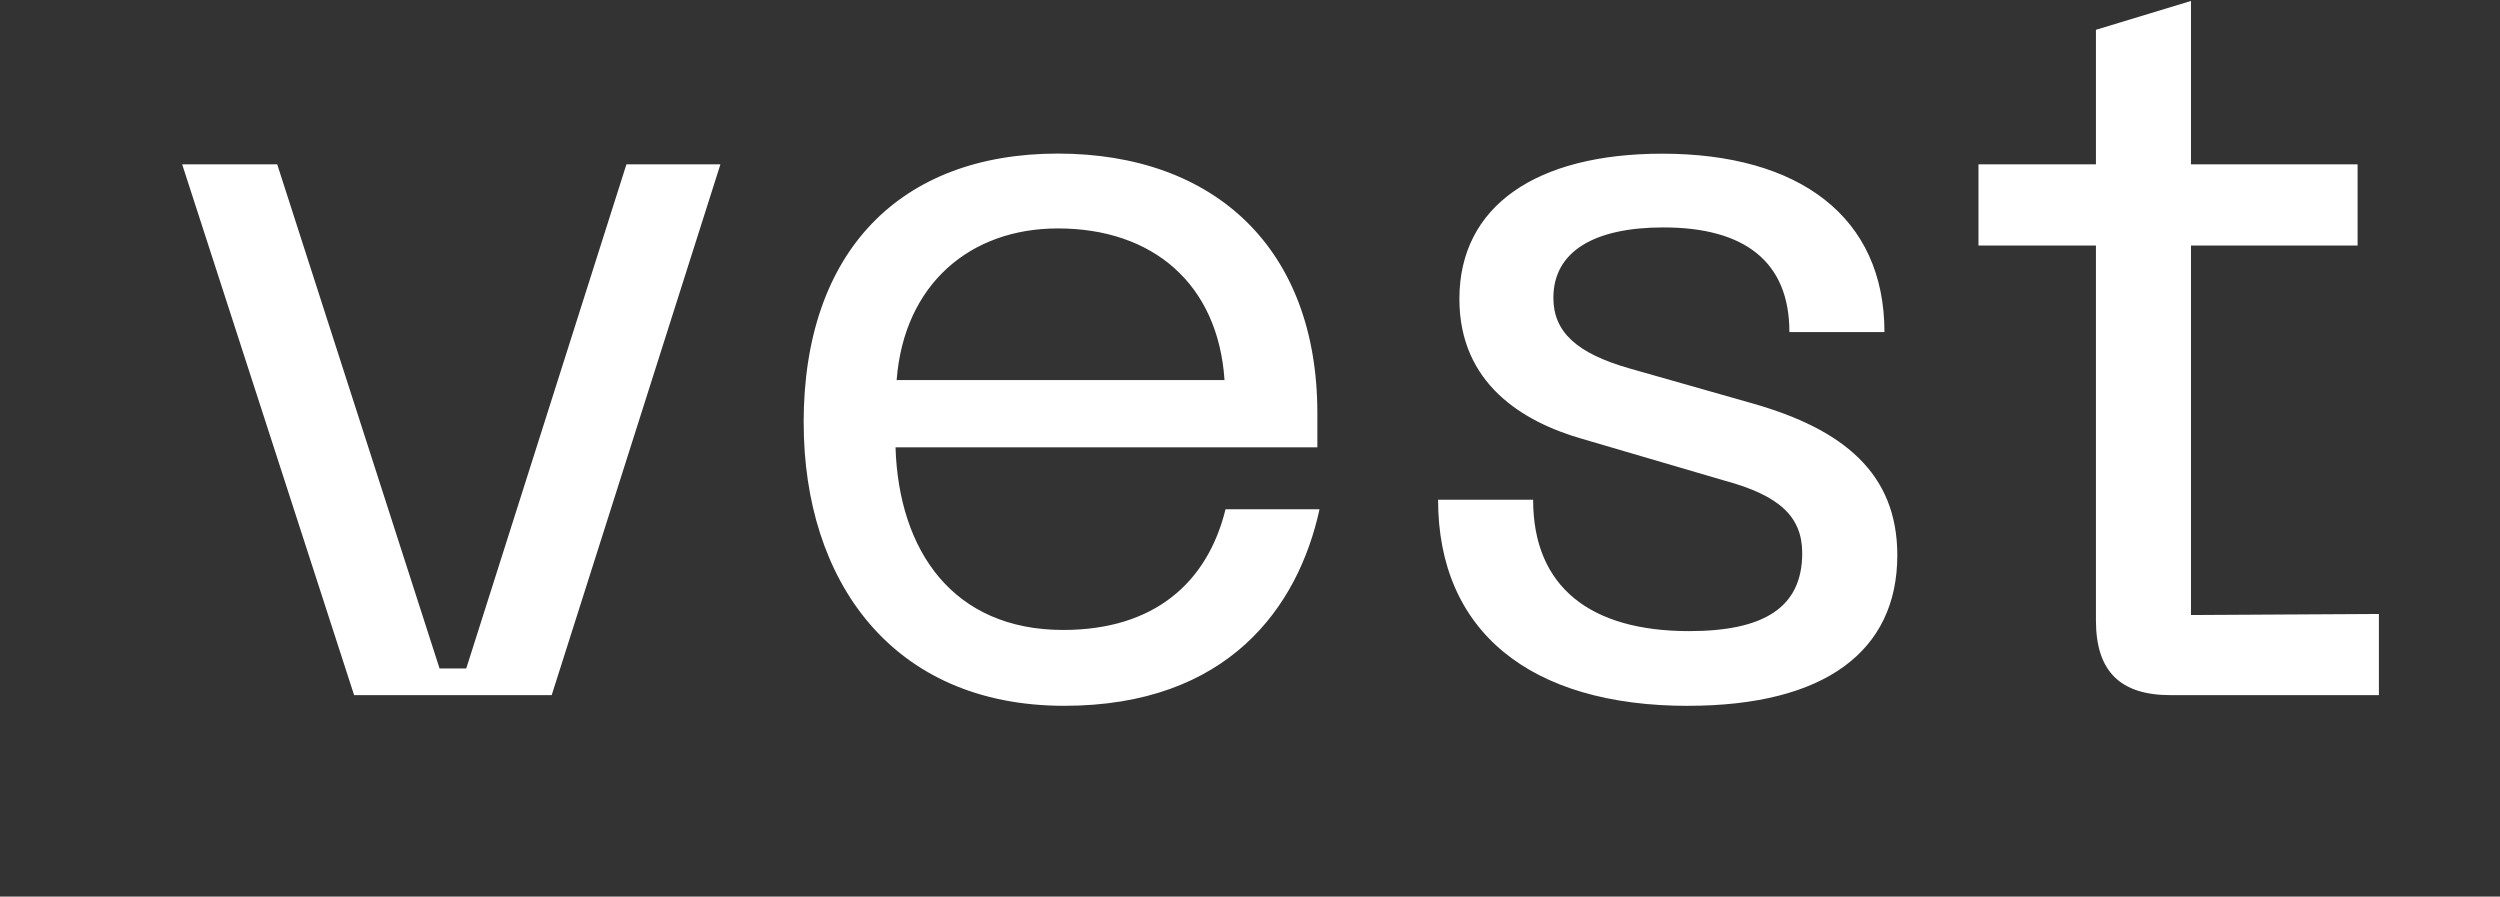 <?xml version="1.0" encoding="UTF-8"?>
<svg id="Ebene_1" xmlns="http://www.w3.org/2000/svg" version="1.1" viewBox="0 0 474 170">
  <rect x="0" y="0" width="474" height="170" fill="#333333" stroke="none"/>
  <defs>
    <style>
      .st0 {
        fill: #ffffff;
      }
    </style>
  </defs>
  <path class="st0" d="M451.05,116.41l-35.64.2V46.55h31.59v-15.39h-31.59V.18l-18.02,5.47v25.51h-22.27v15.39h22.27v71.08c0,9.72,4.66,14.17,14.17,14.17h39.48v-15.39ZM320.04,133.82c25.92,0,39.69-10.33,39.69-28.55,0-15.59-10.33-23.89-27.34-28.75l-23.49-6.68c-9.92-2.84-14.38-6.89-14.38-13.36,0-8.91,7.9-13.36,20.86-13.36,15.39,0,23.89,6.48,23.89,19.84h18.02c0-21.87-16.2-33.82-42.12-33.82-23.89,0-38.47,9.92-38.47,27.54,0,16,11.95,23.29,23.29,26.53l26.93,7.9c10.53,2.84,14.78,6.89,14.78,13.77,0,10.33-7.29,14.78-21.46,14.78-18.63,0-29.56-8.3-29.56-24.91h-18.02c0,24.91,17.41,39.08,47.38,39.08M170,72.06c1.42-18.22,13.97-28.75,30.58-28.75,18.02,0,30.37,10.53,31.59,28.75h-62.16ZM152.38,80.16c0,29.77,16.6,53.66,49.41,53.66,30.98,0,44.34-18.63,48.39-37.26h-17.82c-3.44,13.97-13.57,22.88-30.78,22.88-20.86,0-31.18-14.98-31.79-34.63h79.98v-6.48c0-31.18-19.44-49.21-49.21-49.21s-48.19,18.43-48.19,51.03M118.77,31.16l-30.37,95.58h-5.06L52.56,31.16h-18.02l32.6,100.64h37.46l31.99-100.64h-17.82Z"/>
</svg>